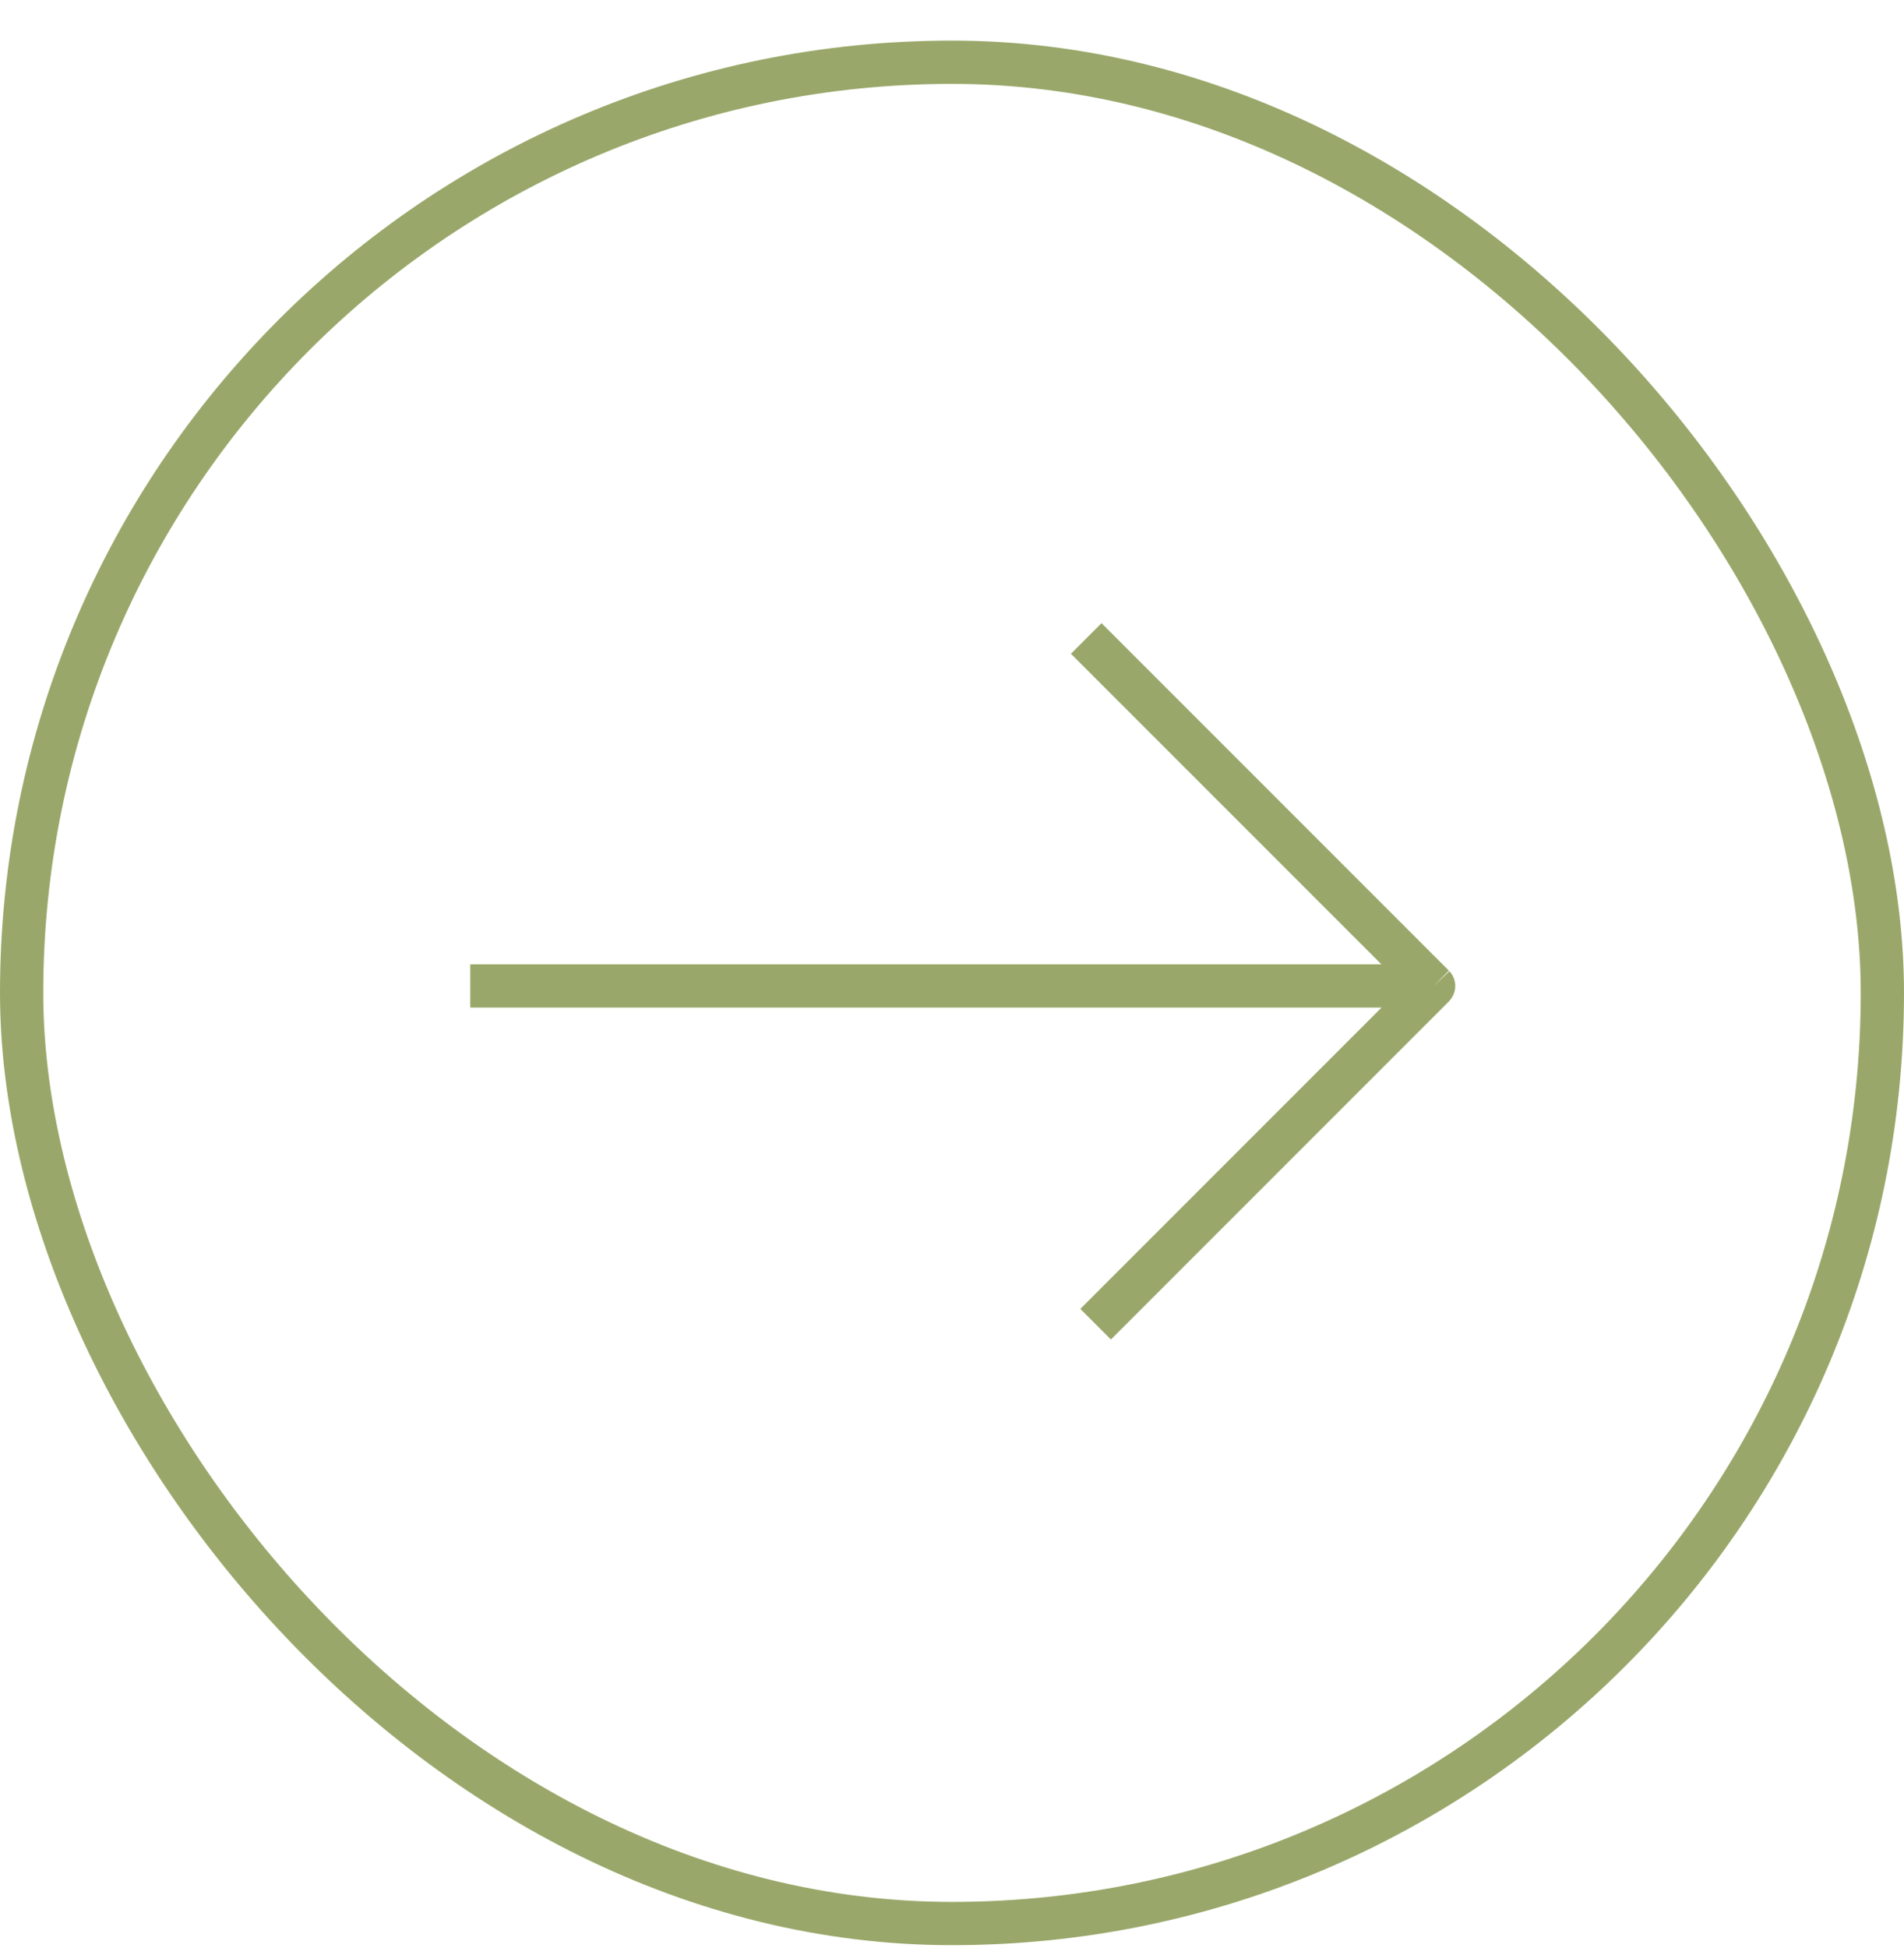 <?xml version="1.0" encoding="UTF-8"?> <svg xmlns="http://www.w3.org/2000/svg" width="44" height="45" viewBox="0 0 44 45" fill="none"><rect x="0.5" y="1.438" width="43" height="43" rx="21.5" stroke="#99A86A"></rect><path d="M10.867 22.778H33.13M33.13 22.778H33.133M33.13 22.778L25.102 14.75M33.13 22.778C33.131 22.779 33.131 22.78 33.13 22.781L25.319 30.592" stroke="#99A86A"></path></svg> 